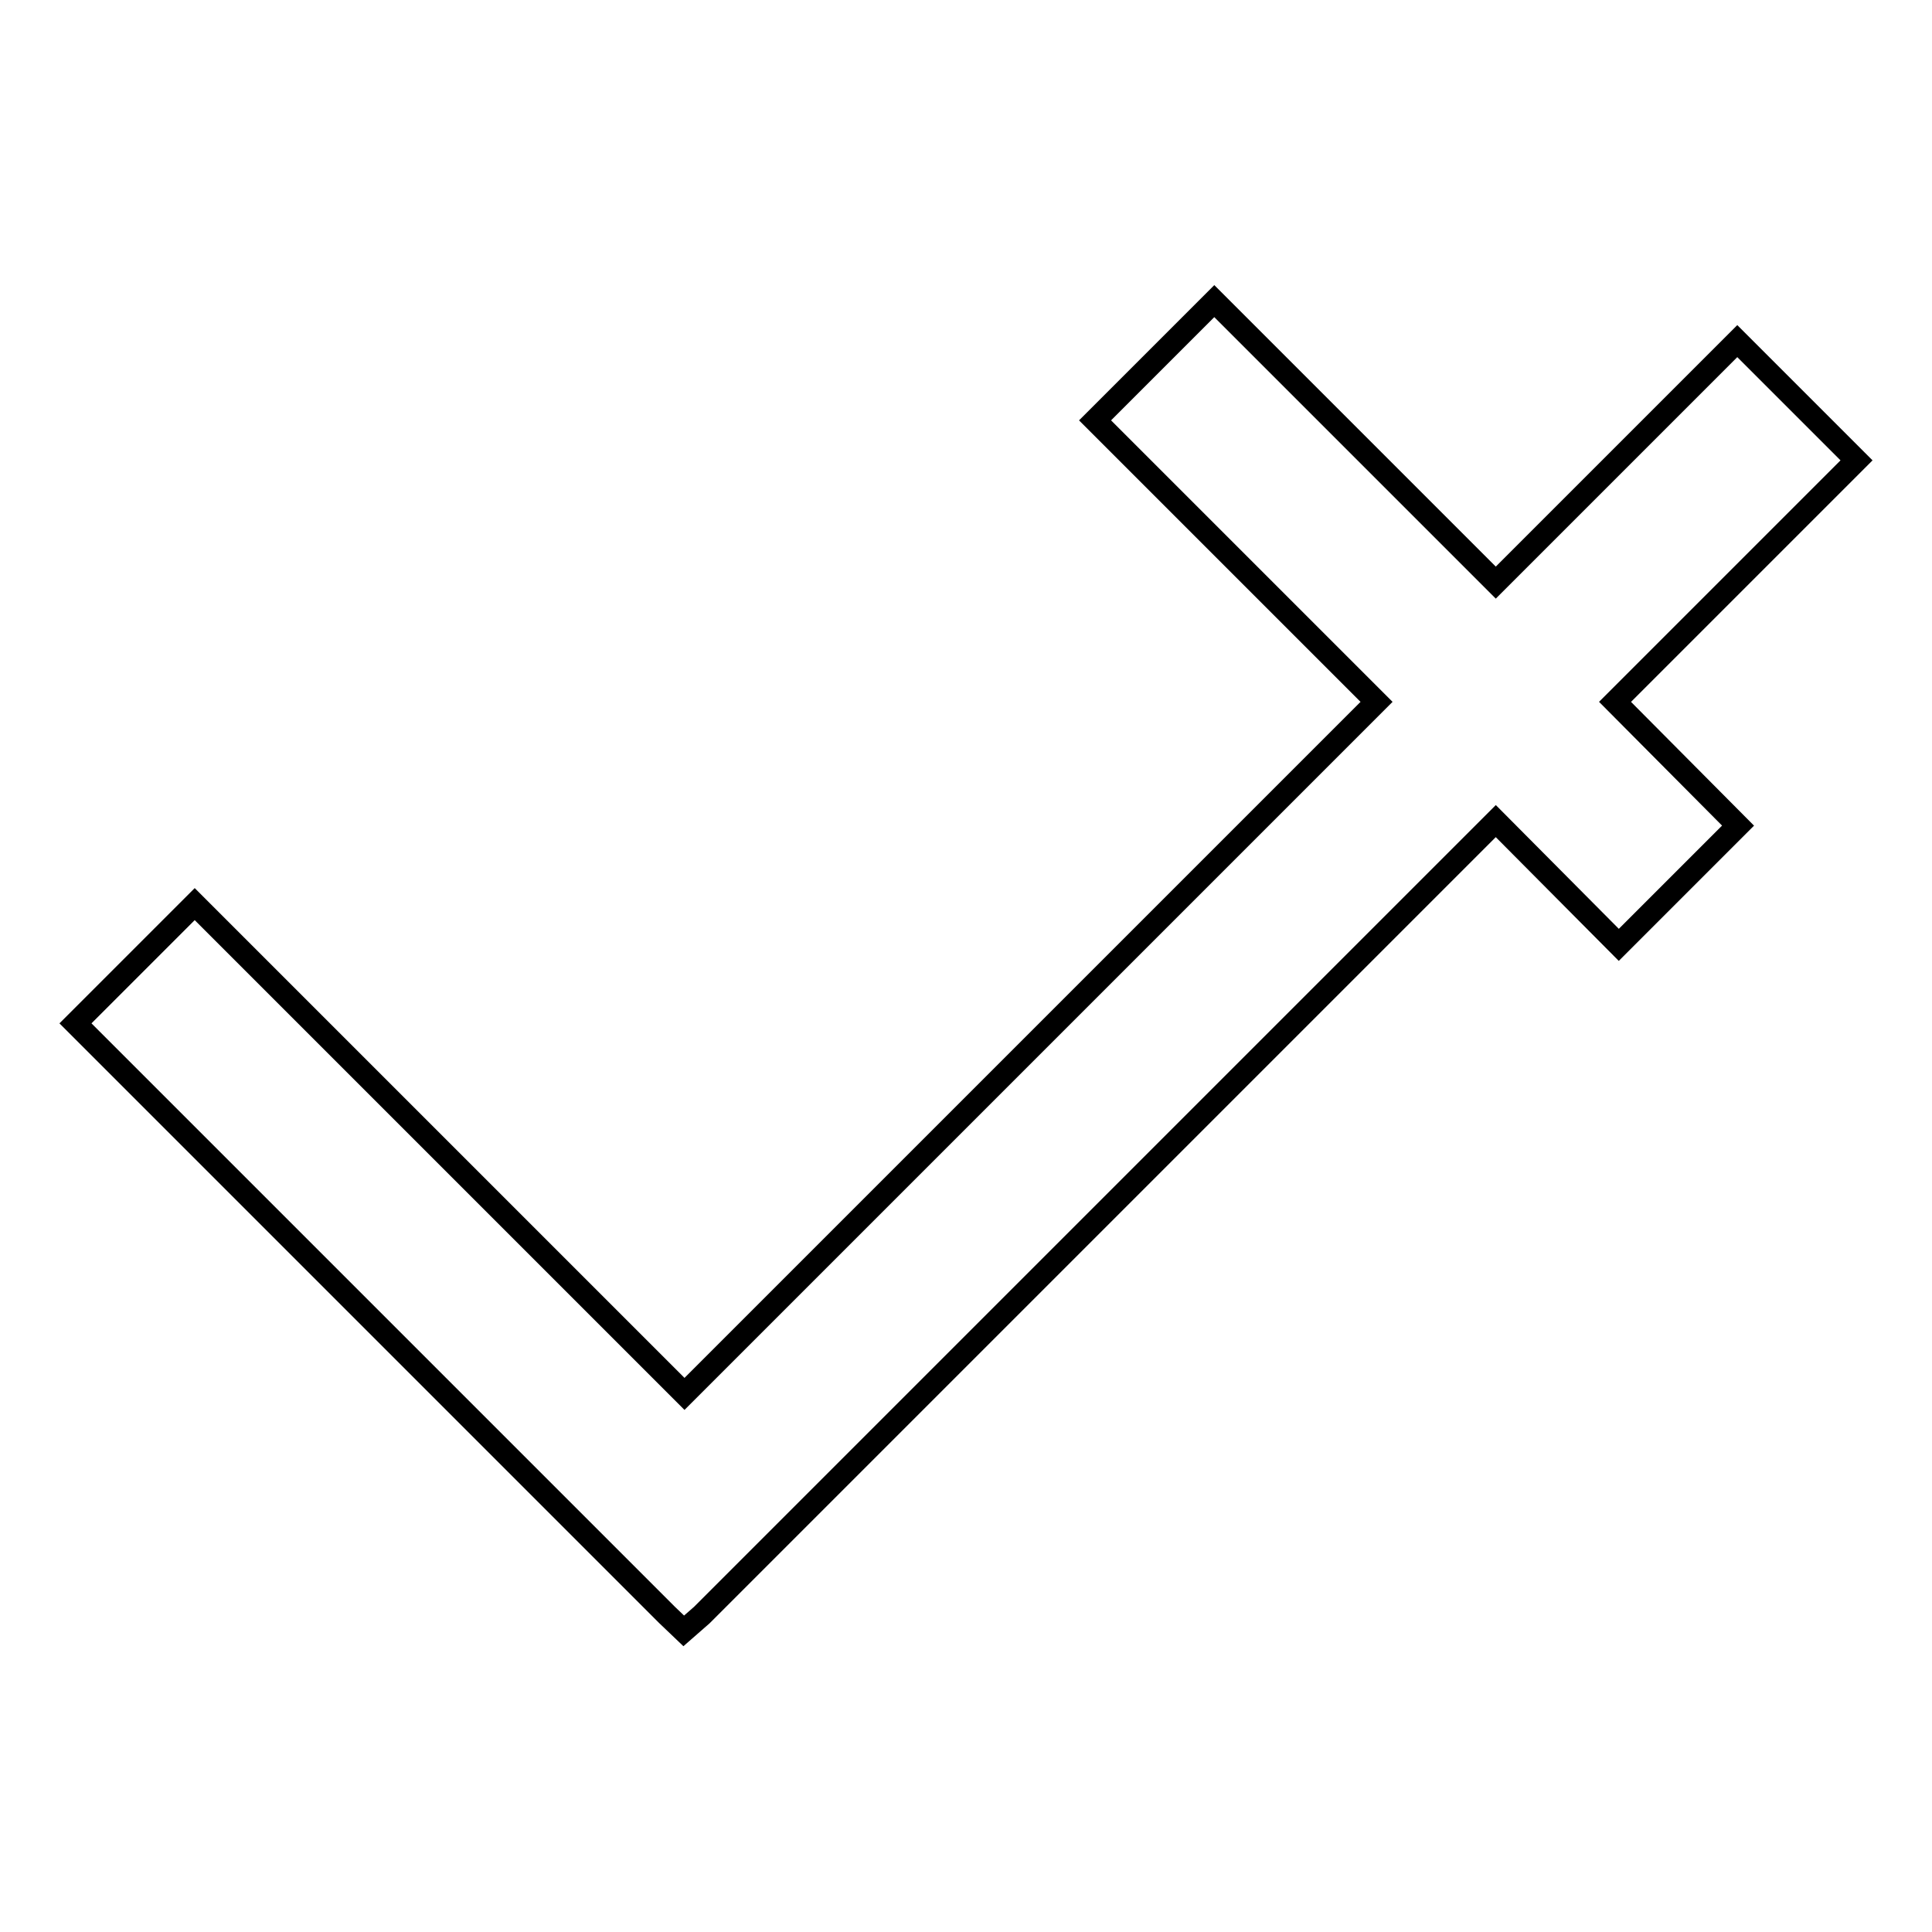 <?xml version="1.0" encoding="utf-8"?>
<!-- Svg Vector Icons : http://www.onlinewebfonts.com/icon -->
<!DOCTYPE svg PUBLIC "-//W3C//DTD SVG 1.1//EN" "http://www.w3.org/Graphics/SVG/1.1/DTD/svg11.dtd">
<svg version="1.1" xmlns="http://www.w3.org/2000/svg" xmlns:xlink="http://www.w3.org/1999/xlink" x="0px" y="0px" viewBox="0 0 256 256" enable-background="new 0 0 256 256" xml:space="preserve">
<g><g><path stroke-width="3" fill-opacity="0" stroke="#000000"  d="M246,61l-15.8-15.8l-32,32l-37.3-37.3h0l-7.9,7.9l-7.9,7.9L182.4,93l-91.7,91.7l-64.9-64.9L10,135.6L88.4,214l2.2,2.1L93,214l105.2-105.2l16.3,16.4l7.9-7.9l7.9-7.9L214,93L246,61z"/></g></g>
</svg>
